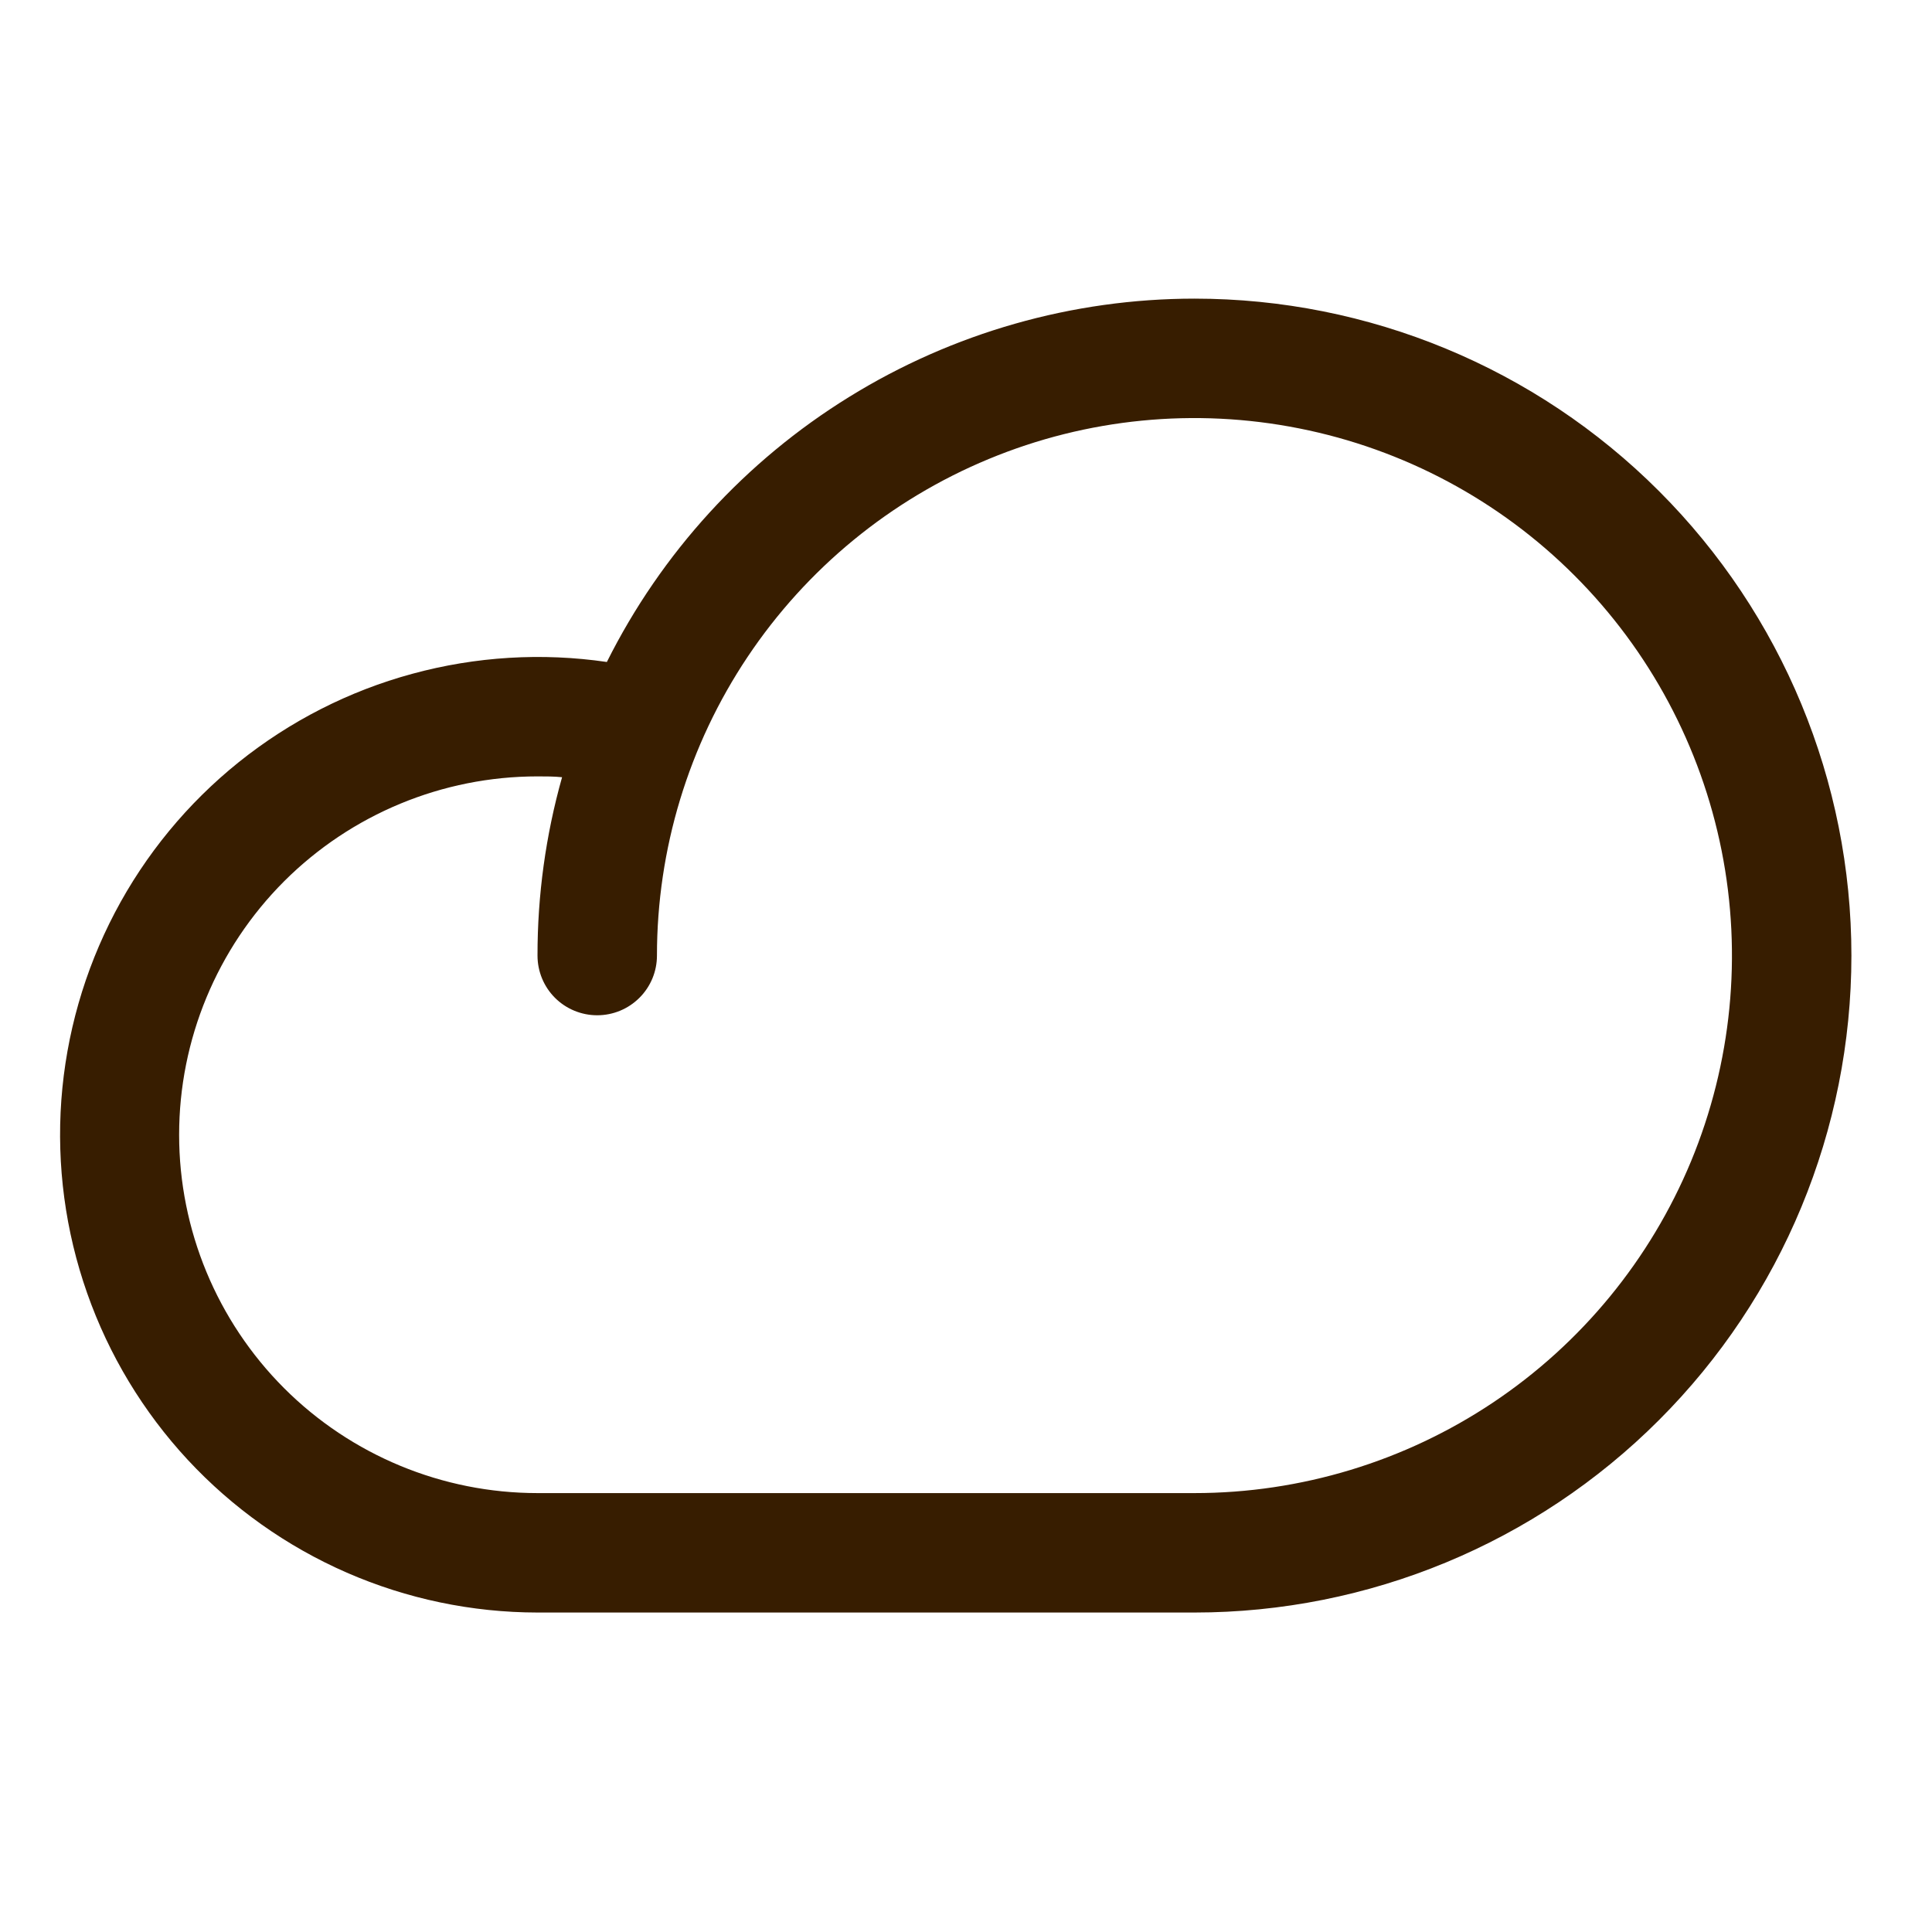 <?xml version="1.0" encoding="utf-8"?>
<svg xmlns="http://www.w3.org/2000/svg" fill="none" height="100%" overflow="visible" preserveAspectRatio="none" style="display: block;" viewBox="0 0 28 28" width="100%">
<g id="Cloud">
<path d="M17.311 4.328C15.542 4.329 13.809 4.823 12.306 5.753C10.802 6.682 9.586 8.012 8.795 9.594C7.853 9.456 6.894 9.515 5.976 9.765C5.058 10.014 4.202 10.451 3.46 11.046C2.718 11.642 2.107 12.384 1.665 13.226C1.223 14.069 0.959 14.993 0.889 15.942C0.82 16.89 0.947 17.843 1.263 18.741C1.578 19.638 2.075 20.461 2.722 21.158C3.37 21.855 4.154 22.411 5.026 22.792C5.897 23.172 6.838 23.369 7.79 23.37H17.311C19.836 23.37 22.258 22.367 24.043 20.581C25.829 18.796 26.832 16.374 26.832 13.849C26.832 11.324 25.829 8.902 24.043 7.117C22.258 5.331 19.836 4.328 17.311 4.328ZM17.311 21.639H7.79C6.412 21.639 5.091 21.092 4.117 20.118C3.144 19.144 2.596 17.823 2.596 16.446C2.596 15.068 3.144 13.747 4.117 12.773C5.091 11.8 6.412 11.252 7.79 11.252C7.909 11.252 8.028 11.252 8.146 11.264C7.909 12.105 7.789 12.975 7.79 13.849C7.79 14.079 7.881 14.299 8.043 14.461C8.205 14.623 8.426 14.714 8.655 14.714C8.885 14.714 9.105 14.623 9.267 14.461C9.43 14.299 9.521 14.079 9.521 13.849C9.521 12.308 9.978 10.802 10.834 9.521C11.69 8.24 12.906 7.242 14.33 6.652C15.753 6.062 17.319 5.908 18.83 6.209C20.341 6.509 21.73 7.251 22.819 8.341C23.908 9.43 24.65 10.818 24.951 12.329C25.252 13.84 25.097 15.407 24.508 16.83C23.918 18.253 22.92 19.47 21.639 20.326C20.358 21.182 18.851 21.639 17.311 21.639Z" fill="#371D00" id="Vector"/>
</g>
</svg>